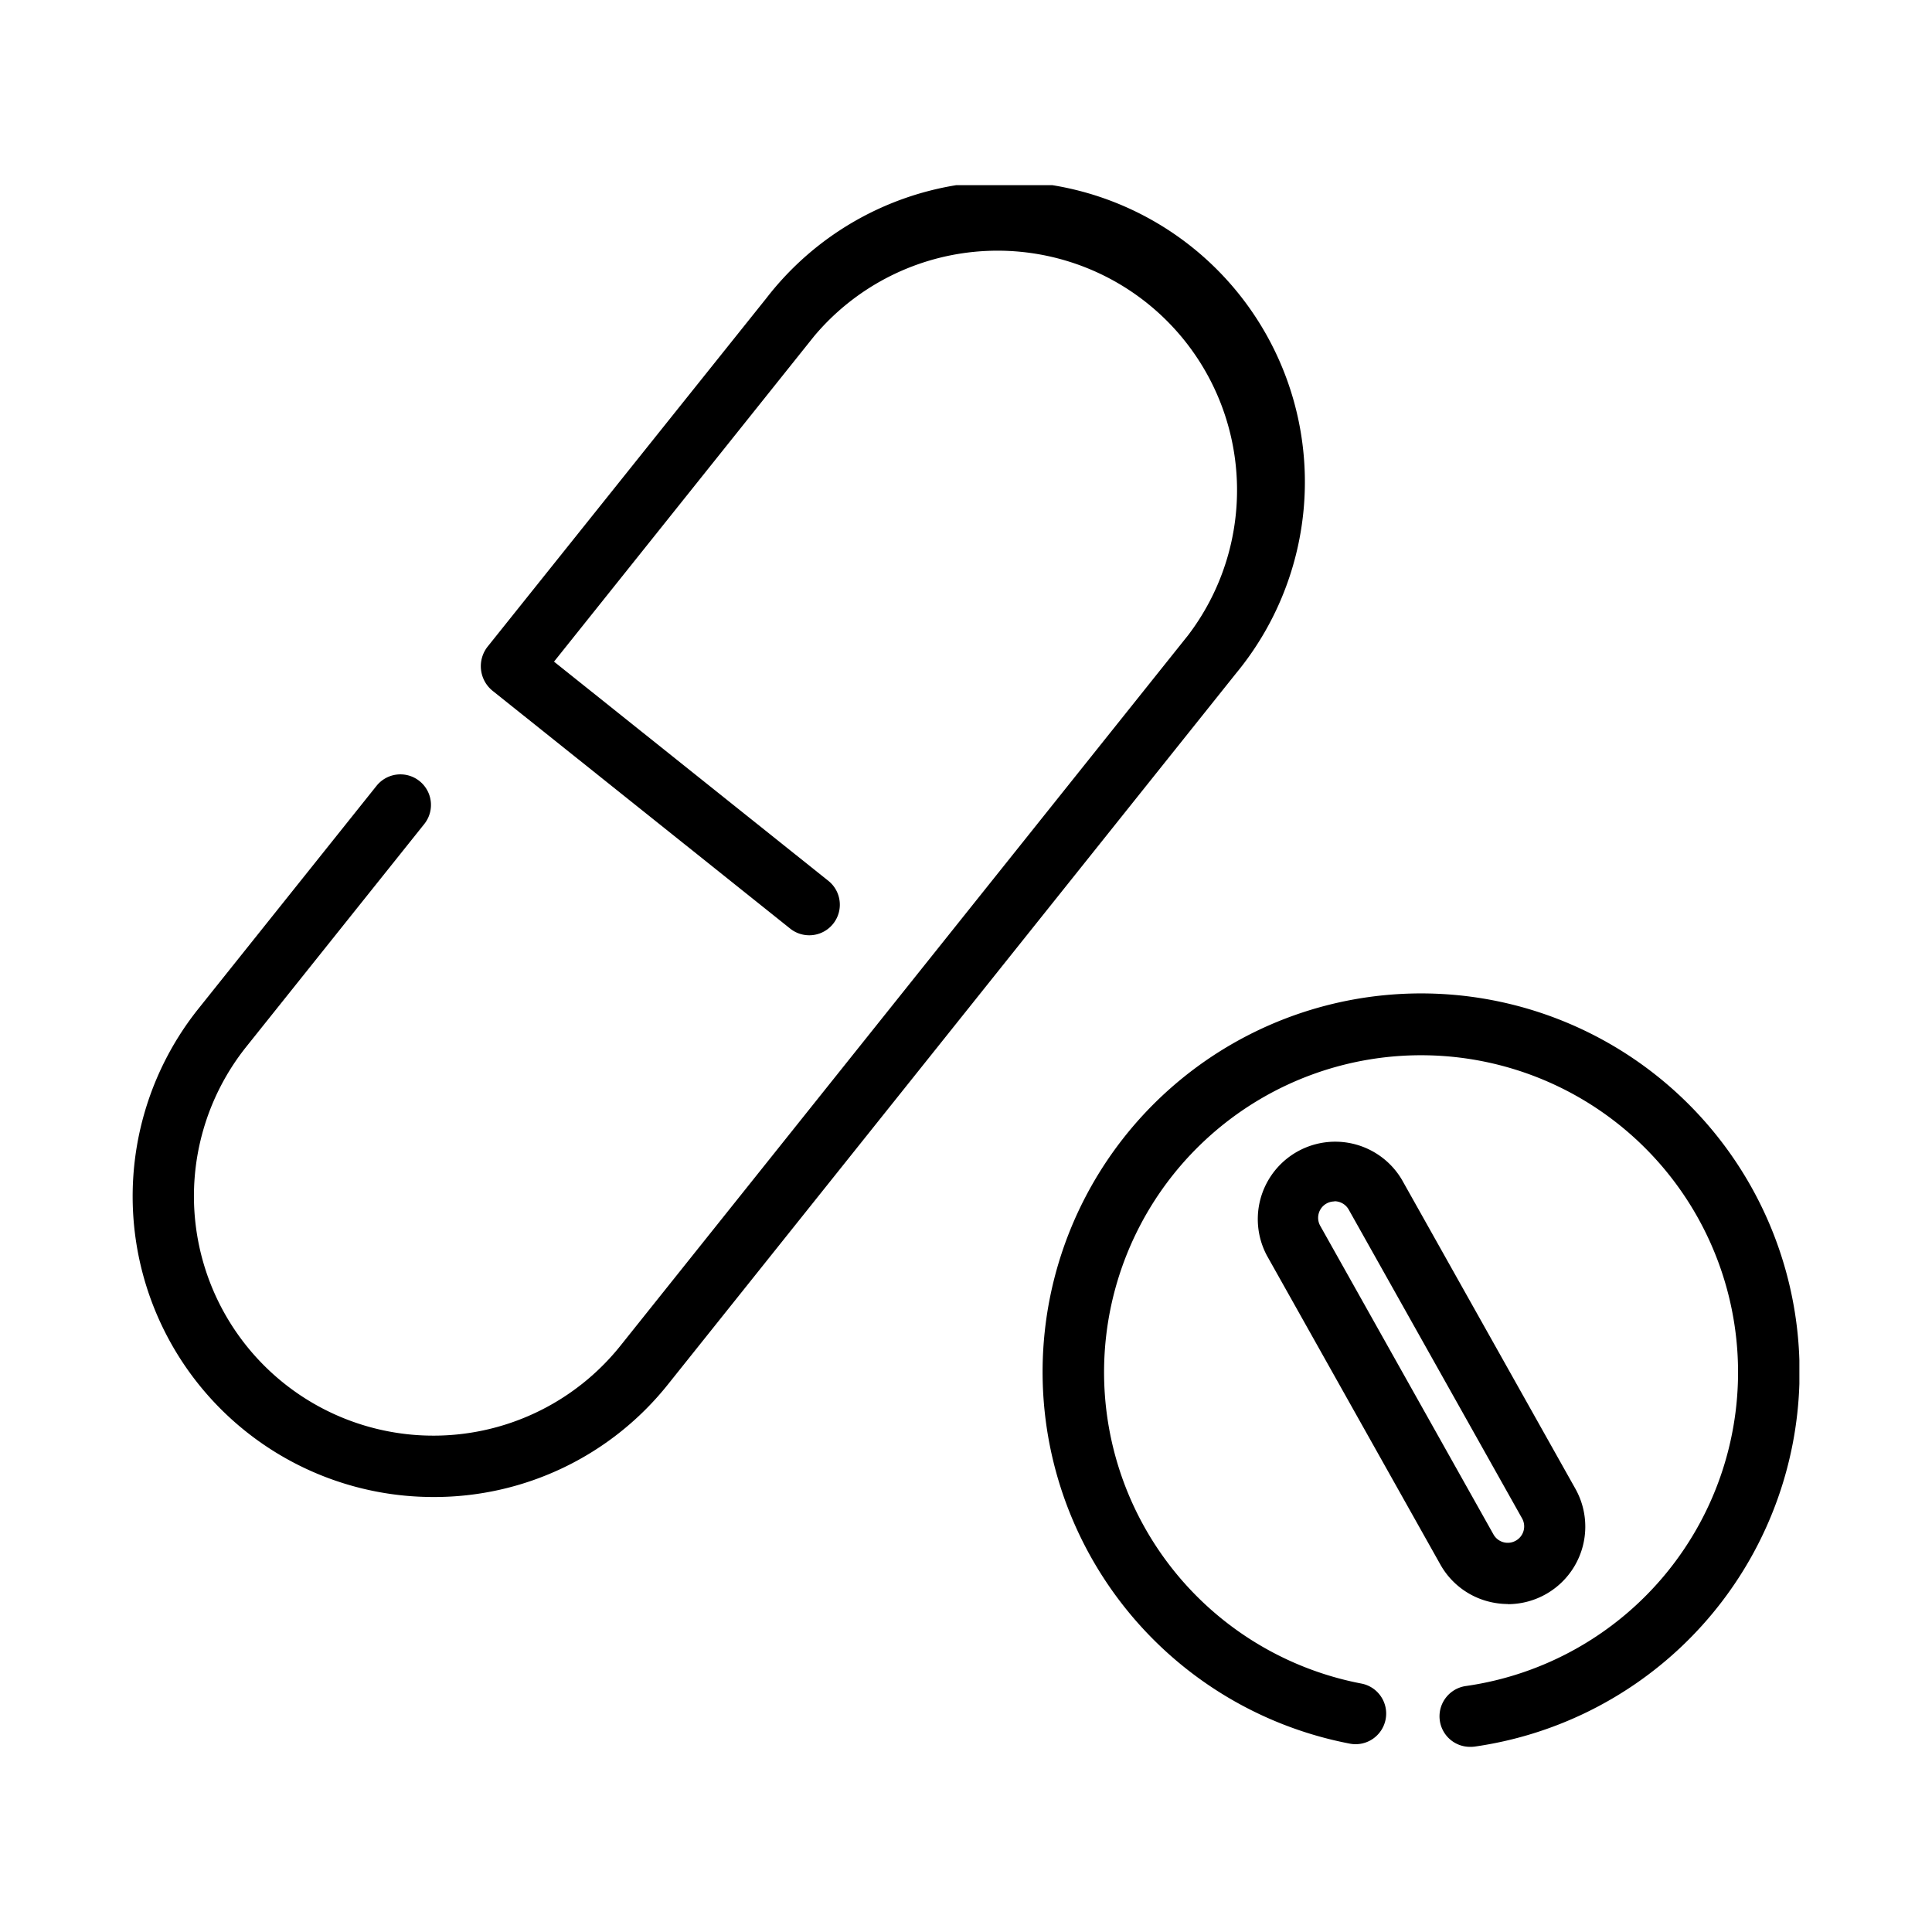 <svg xmlns="http://www.w3.org/2000/svg" width="120" height="120" viewBox="0 0 120 120" fill="none"><g fill="#000" clip-path="url(#a)"><path d="M26.874 92.982a18.673 18.673 0 0 1-14.55-30.329l11.062-13.842a1.898 1.898 0 1 1 2.967 2.37L15.29 65.024a14.874 14.874 0 0 0 23.24 18.57l35.263-44.135A14.875 14.875 0 0 0 50.56 20.89L34.411 41.096 51.475 54.73a1.899 1.899 0 0 1-2.374 2.964l-18.497-14.78a1.964 1.964 0 0 1-.31-2.76l17.31-21.637a18.669 18.669 0 0 1 31.164 2.475 18.668 18.668 0 0 1-2.004 20.842L41.501 85.972a18.561 18.561 0 0 1-14.627 7.01ZM93.663 99.629a4.917 4.917 0 0 1-1.31-.182 4.783 4.783 0 0 1-2.893-2.278L78.688 77.983a4.81 4.81 0 0 1 8.39-4.702L97.85 92.468a4.815 4.815 0 0 1-4.186 7.17v-.008ZM82.882 74.624a1.016 1.016 0 0 0-.882 1.51L92.77 95.32a1.016 1.016 0 0 0 1.383.372 1.015 1.015 0 0 0 .387-1.38L83.768 75.125a1.018 1.018 0 0 0-.887-.513v.01Z"/><path d="M91.321 108.5a1.896 1.896 0 0 1-1.482-3.096 1.9 1.9 0 0 1 1.217-.683 19.686 19.686 0 0 0 16.863-20.658 19.689 19.689 0 1 0-23.366 20.505 1.887 1.887 0 0 1 1.216.798 1.893 1.893 0 0 1 .295 1.424 1.907 1.907 0 0 1-.798 1.216 1.894 1.894 0 0 1-1.425.295 23.51 23.51 0 0 1-11.083-40.758 23.509 23.509 0 1 1 18.83 40.942 1.986 1.986 0 0 1-.267.015Z"/></g><defs><clipPath id="a"><path fill="#fff" d="M8.236 11.5h103.527v97H8.236z"/></clipPath></defs></svg>
